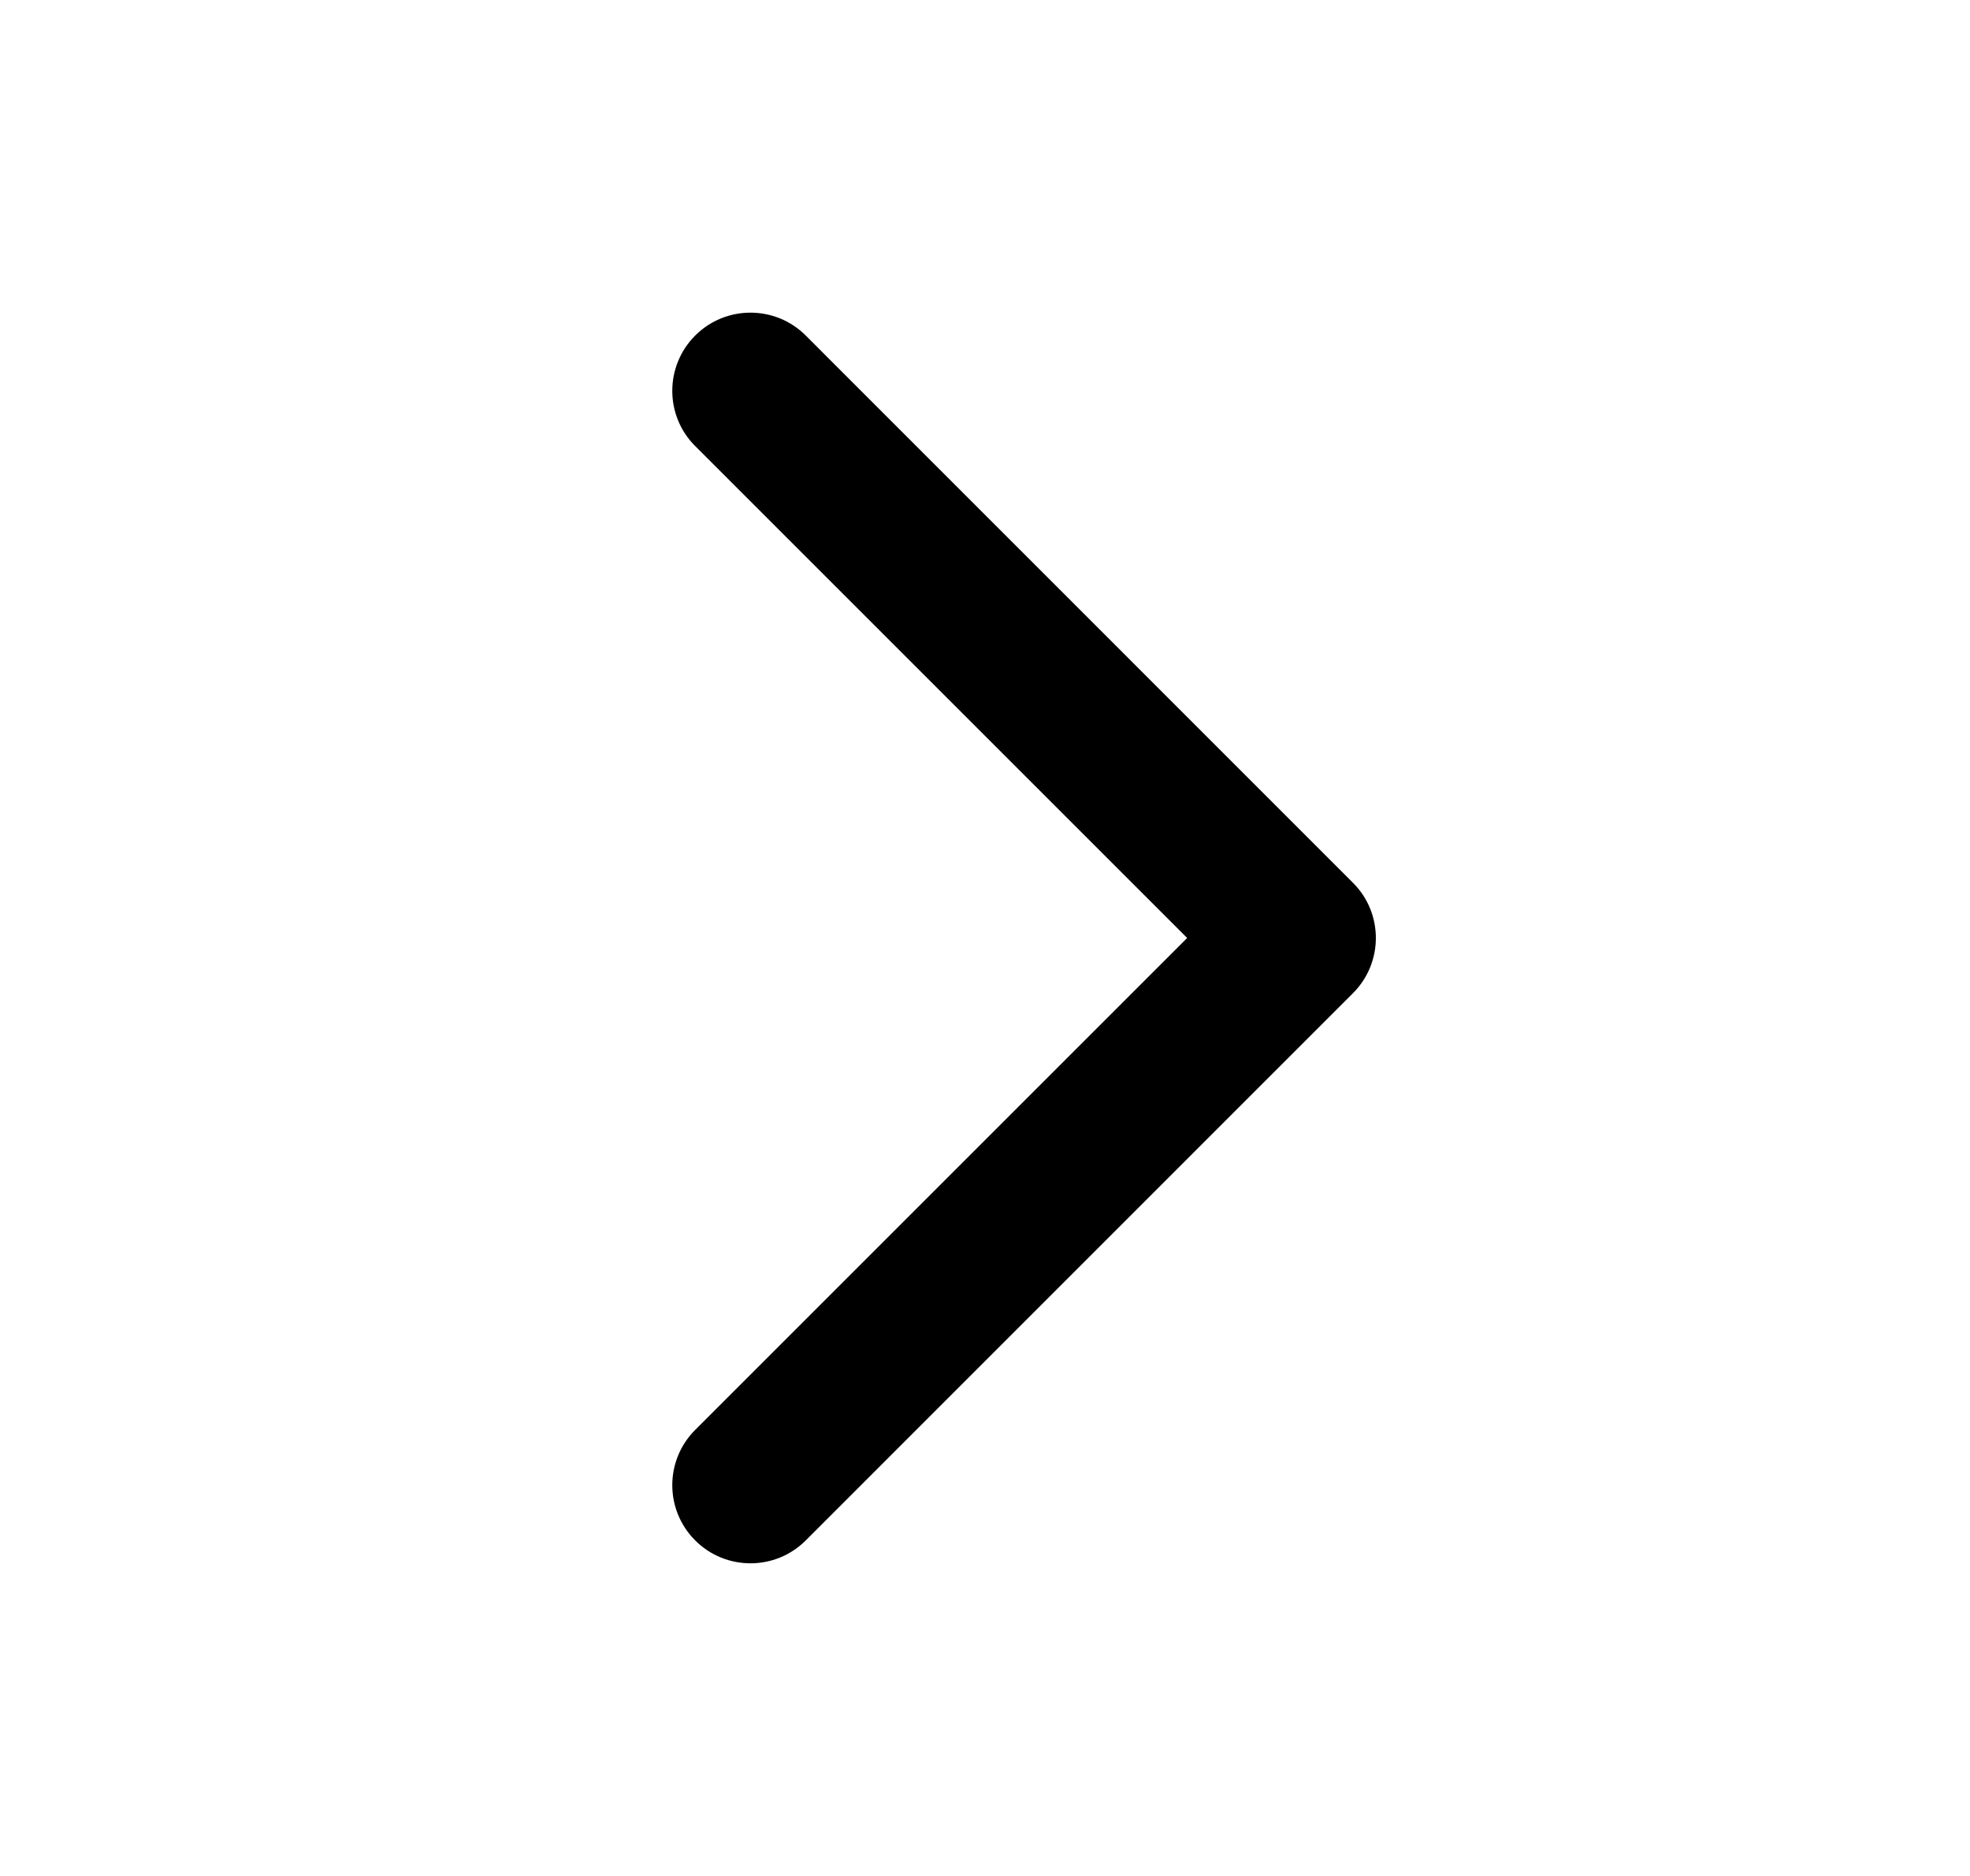 <svg width="21" height="20" viewBox="0 0 21 20" fill="none" xmlns="http://www.w3.org/2000/svg">
<path fill-rule="evenodd" clip-rule="evenodd" d="M7.411 3.577C7.736 3.252 8.264 3.252 8.589 3.577L14.422 9.411C14.748 9.736 14.748 10.264 14.422 10.589L8.589 16.423C8.264 16.748 7.736 16.748 7.411 16.423C7.085 16.097 7.085 15.57 7.411 15.244L12.655 10L7.411 4.756C7.085 4.431 7.085 3.903 7.411 3.577Z" fill="black"/>
</svg>
